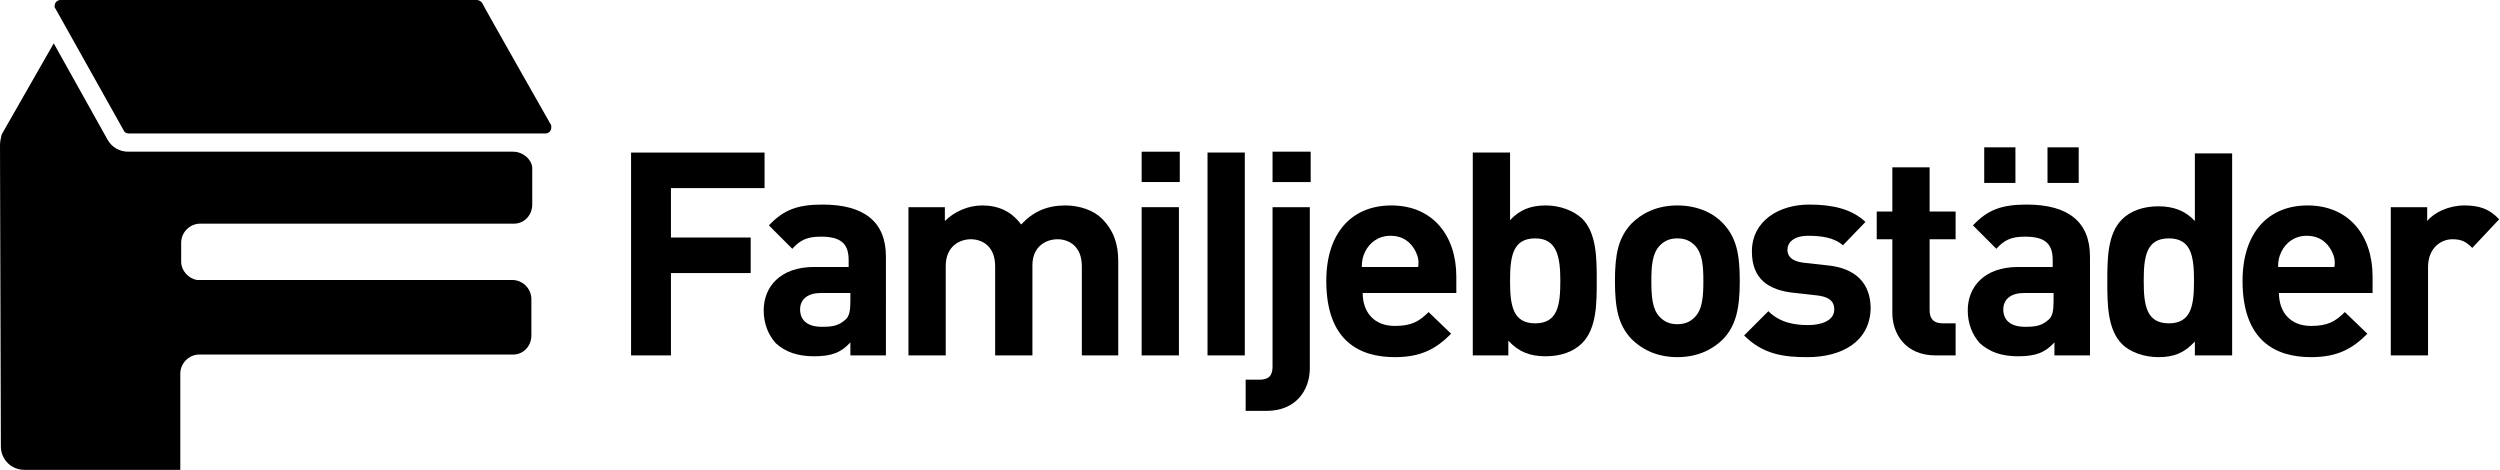<?xml version="1.0" encoding="utf-8"?>
<!-- Generator: Adobe Illustrator 23.0.4, SVG Export Plug-In . SVG Version: 6.00 Build 0)  -->
<svg version="1.1" id="Layer_1" xmlns="http://www.w3.org/2000/svg" xmlns:xlink="http://www.w3.org/1999/xlink" x="0px" y="0px"
	 viewBox="0 0 288.4 54.2" style="enable-background:new 0 0 288.4 54.2;" xml:space="preserve">
<g>
	<path d="M59.2,17.5L59.2,17.5l-44.4,0c-1,0-1.9-0.5-2.4-1.4c0,0-3.9-7-6.2-11.1l-6,10.5C0.1,15.9,0,16.3,0,16.8l0.1,34.7
		c0,1.5,1.2,2.7,2.7,2.7h18V43.1c0-1.2,1-2.2,2.2-2.2h35.4h0.8v0c1.2,0,2.1-1,2.1-2.2v-4.2c0-1.2-1-2.2-2.2-2.2H22.7
		c-1-0.2-1.8-1.1-1.8-2.1v-2.2c0-1.2,1-2.2,2.2-2.2h36.2h0v0c1.2,0,2.1-1,2.1-2.2v-4.2C61.4,18.5,60.4,17.5,59.2,17.5z"/>
	<path d="M14.3,15.1c0,0-7.9-14.1-7.9-14.1C6.3,0.9,6.3,0.8,6.3,0.7C6.3,0.3,6.6,0,7,0l48,0c0.2,0,0.4,0.1,0.6,0.3
		c0,0.1,7.9,14,7.9,14l0,0c0.1,0.1,0.1,0.2,0.1,0.4c0,0.4-0.3,0.7-0.7,0.7l-48,0C14.6,15.4,14.4,15.3,14.3,15.1z"/>
	<path d="M77.4,21.7v5.7h9.2v4.1h-9.2V41h-4.6V17.6h15.4v4.1H77.4z"/>
	<path d="M98.1,41v-1.5c-1.1,1.2-2.2,1.6-4.2,1.6c-1.9,0-3.3-0.5-4.4-1.5c-0.9-1-1.4-2.3-1.4-3.8c0-2.7,1.9-5,5.8-5h4V30
		c0-1.9-0.9-2.7-3.2-2.7c-1.6,0-2.4,0.4-3.3,1.4l-2.7-2.7c1.7-1.8,3.3-2.4,6.2-2.4c4.8,0,7.3,2,7.3,6V41H98.1z M98.1,33.8h-3.4
		c-1.5,0-2.4,0.7-2.4,1.9c0,1.2,0.8,2,2.5,2c1.2,0,1.9-0.1,2.7-0.8c0.5-0.4,0.6-1.1,0.6-2.2V33.8z"/>
	<path d="M124.8,41V30.7c0-2.3-1.5-3.1-2.8-3.1c-1.3,0-2.9,0.8-2.9,3V41h-4.3V30.7c0-2.3-1.5-3.1-2.8-3.1c-1.3,0-2.9,0.8-2.9,3.1V41
		h-4.3V23.9h4.2v1.6c1.1-1.1,2.7-1.8,4.3-1.8c1.9,0,3.4,0.7,4.5,2.2c1.4-1.5,3-2.2,5.1-2.2c1.7,0,3.3,0.6,4.2,1.5
		c1.4,1.4,1.9,3,1.9,4.9V41H124.8z"/>
	<path d="M131.7,21v-3.5h4.4V21H131.7z M131.7,41V23.9h4.3V41H131.7z"/>
	<path d="M139.3,41V17.6h4.3V41H139.3z"/>
	<path d="M146.1,47.4h-2.4v-3.6h1.6c1.1,0,1.5-0.5,1.5-1.5V23.9h4.3v18.6C151.1,44.9,149.6,47.4,146.1,47.4z M146.8,21v-3.5h4.4V21
		H146.8z"/>
	<path d="M157.2,33.8c0,2.2,1.3,3.8,3.7,3.8c1.9,0,2.8-0.5,3.9-1.6l2.6,2.5c-1.7,1.7-3.4,2.7-6.5,2.7c-4,0-7.9-1.8-7.9-8.8
		c0-5.6,3-8.7,7.5-8.7c4.8,0,7.5,3.5,7.5,8.2v1.9H157.2z M163.3,29c-0.5-1-1.4-1.8-2.9-1.8c-1.4,0-2.4,0.8-2.9,1.8
		c-0.3,0.6-0.4,1.1-0.4,1.8h6.5C163.7,30.1,163.6,29.6,163.3,29z"/>
	<path d="M182.5,39.6c-1,1-2.5,1.5-4.2,1.5c-1.8,0-3.1-0.5-4.3-1.8V41h-4.1V17.6h4.3v7.8c1.1-1.2,2.4-1.7,4.1-1.7
		c1.7,0,3.2,0.6,4.2,1.5c1.7,1.7,1.7,4.6,1.7,7.2C184.2,35,184.2,37.9,182.5,39.6z M177.1,27.5c-2.6,0-2.9,2.1-2.9,4.9
		c0,2.8,0.3,4.9,2.9,4.9c2.6,0,2.9-2.1,2.9-4.9C180,29.6,179.6,27.5,177.1,27.5z"/>
	<path d="M198.8,39.1c-1.1,1.1-2.8,2.1-5.3,2.1c-2.5,0-4.2-1-5.3-2.1c-1.5-1.6-1.9-3.5-1.9-6.7c0-3.1,0.4-5,1.9-6.6
		c1.1-1.1,2.8-2.1,5.3-2.1c2.5,0,4.3,1,5.3,2.1c1.5,1.6,1.9,3.5,1.9,6.6C200.7,35.5,200.3,37.5,198.8,39.1z M195.5,28.3
		c-0.5-0.5-1.1-0.8-2-0.8c-0.9,0-1.5,0.3-2,0.8c-0.9,0.9-1,2.4-1,4.1c0,1.8,0.1,3.3,1,4.2c0.5,0.5,1.1,0.8,2,0.8
		c0.9,0,1.5-0.3,2-0.8c0.9-0.9,1-2.4,1-4.2C196.5,30.7,196.4,29.2,195.5,28.3z"/>
	<path d="M208.5,41.2c-2.7,0-5.1-0.3-7.3-2.5l2.8-2.8c1.4,1.4,3.2,1.6,4.6,1.6c1.5,0,3-0.5,3-1.8c0-0.9-0.5-1.4-1.8-1.6l-2.7-0.3
		c-3.1-0.3-5-1.6-5-4.8c0-3.5,3.1-5.4,6.6-5.4c2.7,0,4.9,0.5,6.5,2l-2.6,2.7c-1-0.9-2.5-1.1-4-1.1c-1.7,0-2.4,0.8-2.4,1.6
		c0,0.6,0.3,1.3,1.8,1.5l2.7,0.3c3.4,0.3,5.1,2.1,5.1,5C215.7,39.4,212.5,41.2,208.5,41.2z"/>
	<path d="M223.3,41c-3.5,0-5-2.5-5-4.9v-8.5h-1.8v-3.2h1.8v-5.1h4.3v5.1h3v3.2h-3v8.2c0,1,0.5,1.5,1.5,1.5h1.5V41H223.3z"/>
	<path d="M237,41v-1.5c-1.1,1.2-2.2,1.6-4.2,1.6c-1.9,0-3.3-0.5-4.4-1.5c-0.9-1-1.4-2.3-1.4-3.8c0-2.7,1.9-5,5.8-5h4V30
		c0-1.9-0.9-2.7-3.2-2.7c-1.6,0-2.4,0.4-3.3,1.4l-2.7-2.7c1.7-1.8,3.3-2.4,6.2-2.4c4.8,0,7.3,2,7.3,6V41H237z M228.9,21.1V17h3.6
		v4.1H228.9z M236.9,33.8h-3.4c-1.5,0-2.4,0.7-2.4,1.9c0,1.2,0.8,2,2.5,2c1.2,0,1.9-0.1,2.7-0.8c0.5-0.4,0.6-1.1,0.6-2.2V33.8z
		 M236.2,21.1V17h3.6v4.1H236.2z"/>
	<path d="M253.2,41v-1.6c-1.2,1.3-2.4,1.8-4.2,1.8c-1.7,0-3.3-0.6-4.2-1.5c-1.7-1.7-1.7-4.7-1.7-7.2c0-2.6,0-5.5,1.7-7.2
		c1-1,2.5-1.5,4.2-1.5c1.7,0,3.1,0.5,4.2,1.7v-7.8h4.3V41H253.2z M250.2,27.5c-2.6,0-2.9,2.1-2.9,4.9c0,2.8,0.3,4.9,2.9,4.9
		c2.6,0,2.9-2.1,2.9-4.9C253.1,29.6,252.8,27.5,250.2,27.5z"/>
	<path d="M262.9,33.8c0,2.2,1.3,3.8,3.7,3.8c1.9,0,2.8-0.5,3.9-1.6l2.6,2.5c-1.7,1.7-3.4,2.7-6.5,2.7c-4,0-7.9-1.8-7.9-8.8
		c0-5.6,3-8.7,7.5-8.7c4.8,0,7.5,3.5,7.5,8.2v1.9H262.9z M269,29c-0.5-1-1.4-1.8-2.9-1.8c-1.4,0-2.4,0.8-2.9,1.8
		c-0.3,0.6-0.4,1.1-0.4,1.8h6.5C269.4,30.1,269.3,29.6,269,29z"/>
	<path d="M285.2,28.6c-0.7-0.7-1.2-1-2.3-1c-1.3,0-2.8,1-2.8,3.2V41h-4.3V23.9h4.2v1.6c0.8-1,2.5-1.8,4.3-1.8c1.7,0,2.9,0.4,4,1.6
		L285.2,28.6z"/>
</g>
</svg>
